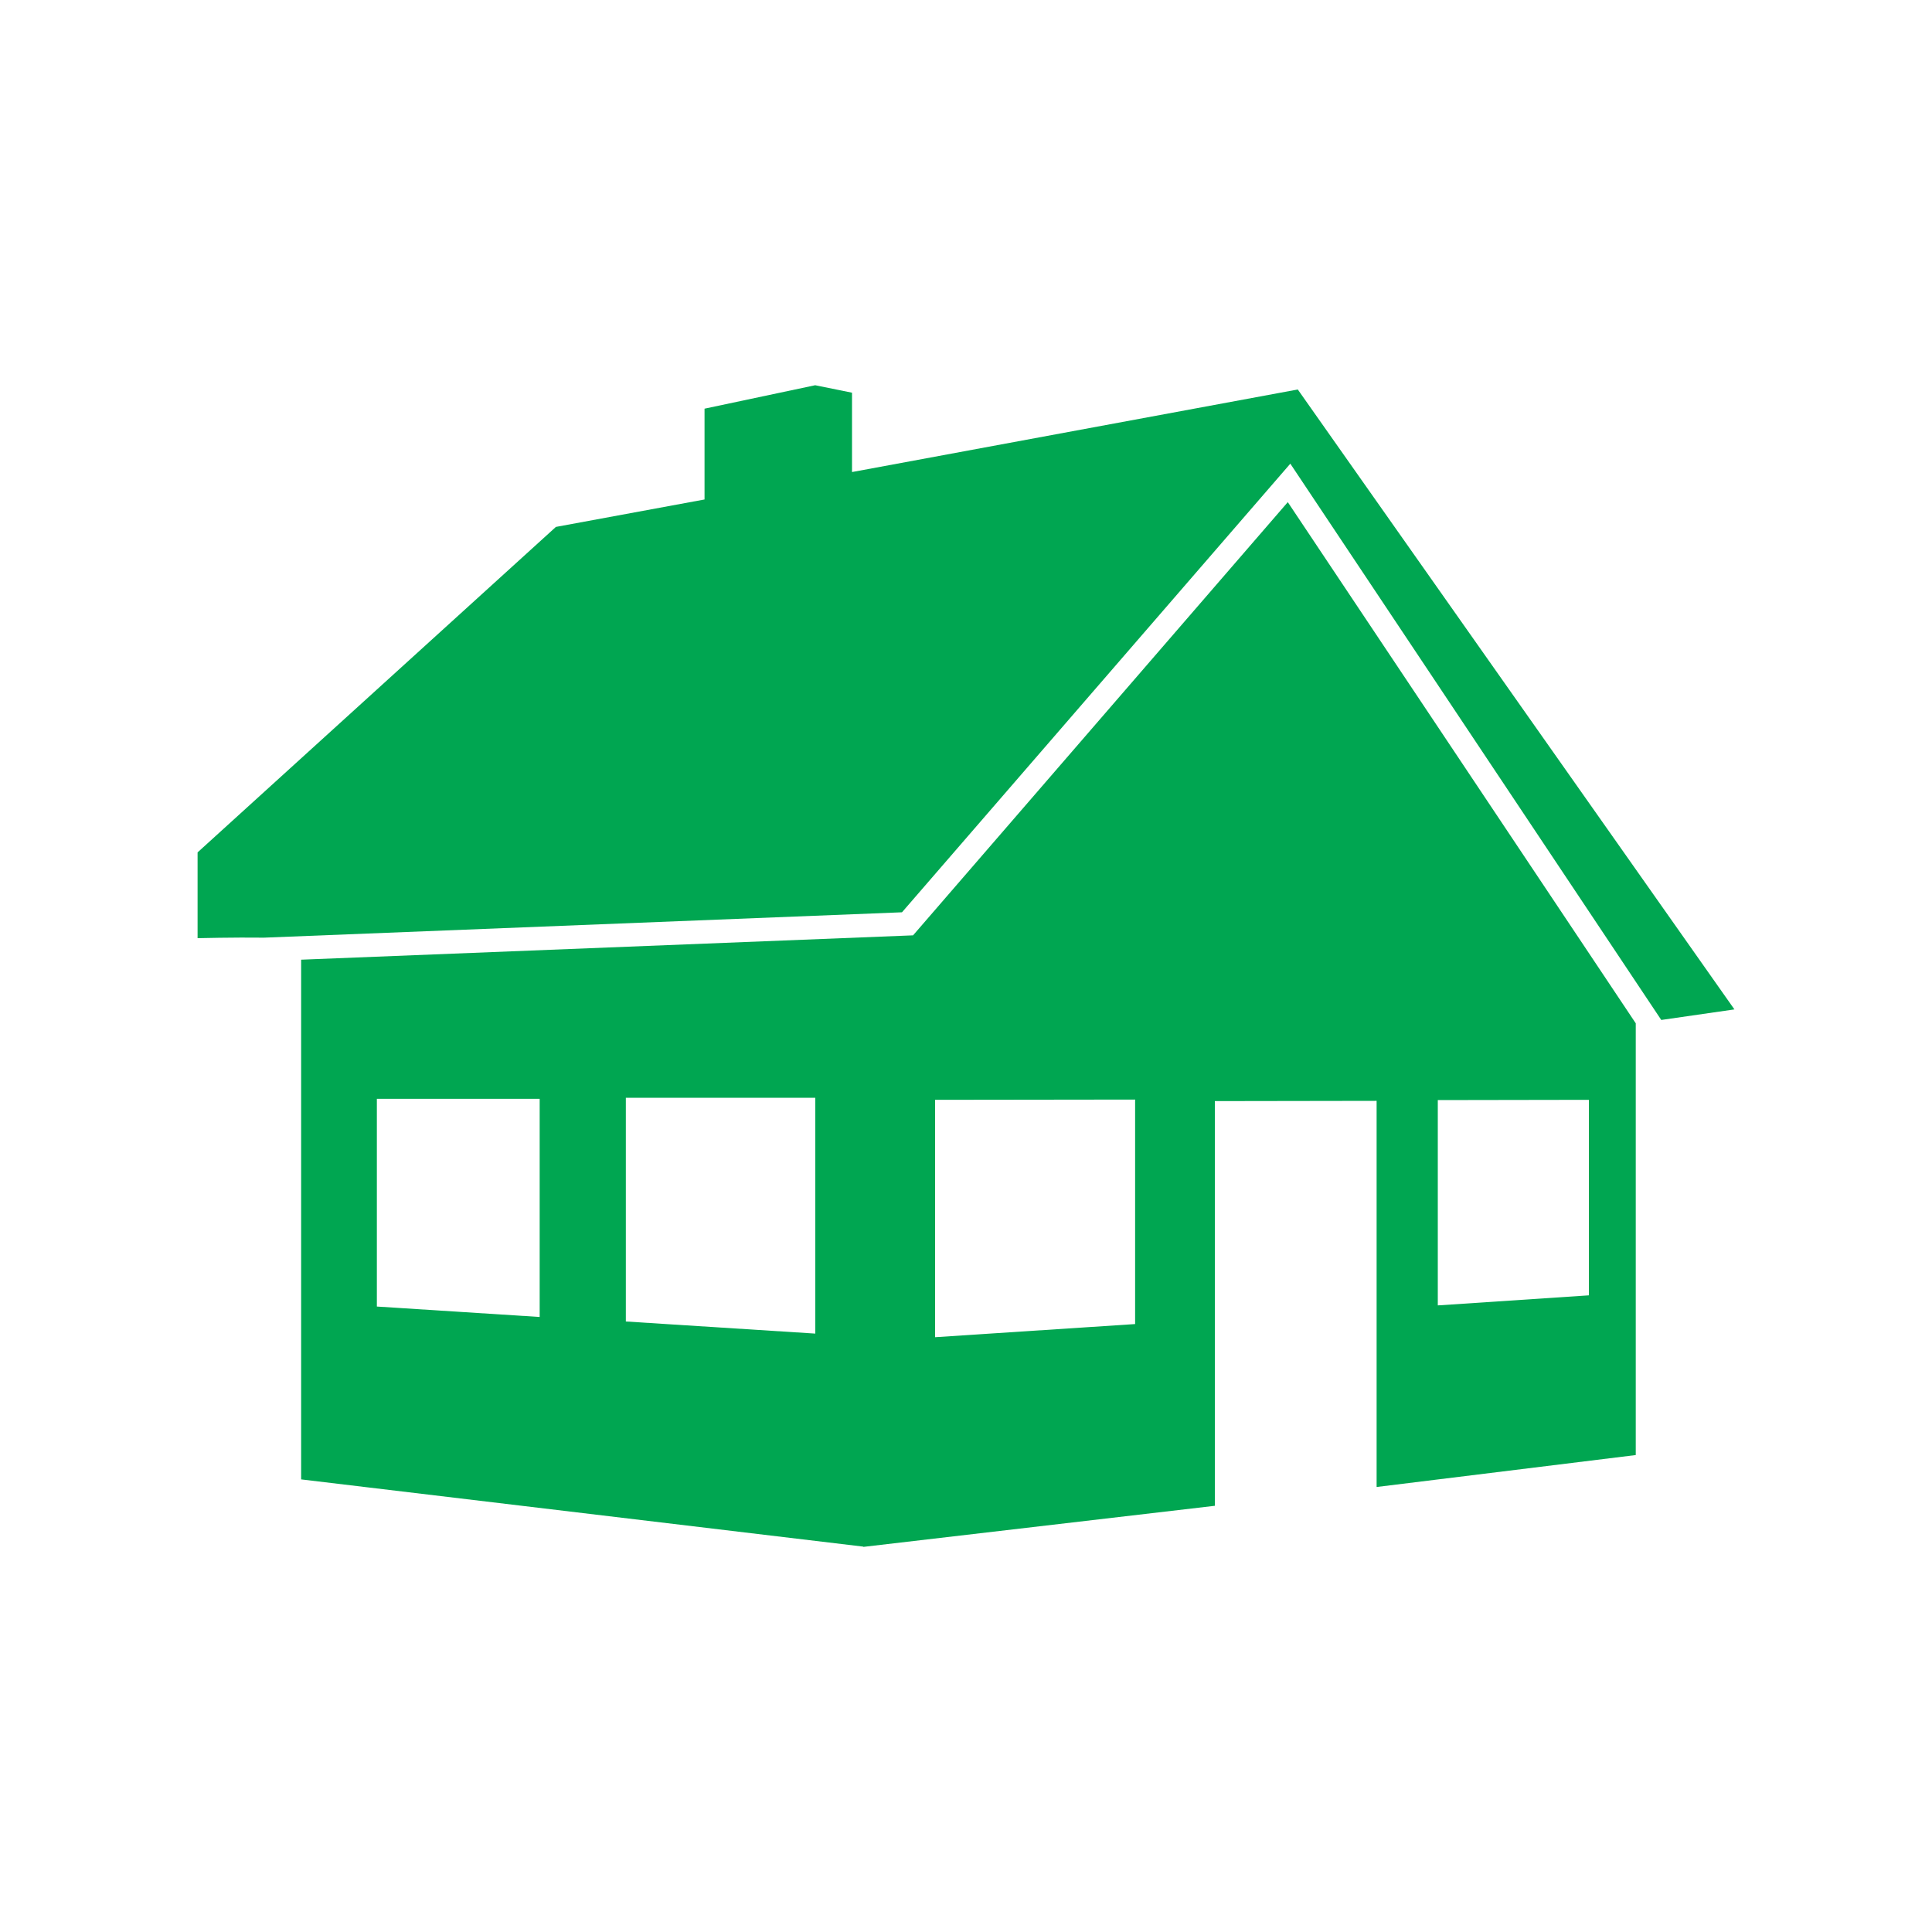 <?xml version="1.0" encoding="UTF-8"?><svg id="Layer_1" xmlns="http://www.w3.org/2000/svg" viewBox="0 0 150 150"><defs><style>.cls-1{fill:#00a651;}</style></defs><path class="cls-1" d="M20.49,72.8l49.54-1.97,30.15-34.83,28.8,43.19,5.68-.82-33.9-48.13-34.61,6.41v-6.16l-2.86-.58-8.59,1.82v7.05l-11.54,2.13-27.82,25.27v6.66s2.83-.07,5.15-.04"/><path class="cls-1" d="M123.36,100.57l-11.73.78v-15.94l11.73-.02v15.18ZM88.13,102.8l-15.53,1.02v-18.43l15.53-.02v17.43ZM63.3,103.54l-14.71-.94v-17.37h14.71v18.32ZM41.9,102.25l-12.64-.81v-16.13h12.64v16.94ZM99.98,38.99l-29.09,33.63-47.51,1.89v40.35l43.65,5.22v.02l27.29-3.19v-31.42l12.56-.02v29.98l20.12-2.48v-33.52l-27.02-40.47Z"/></svg>